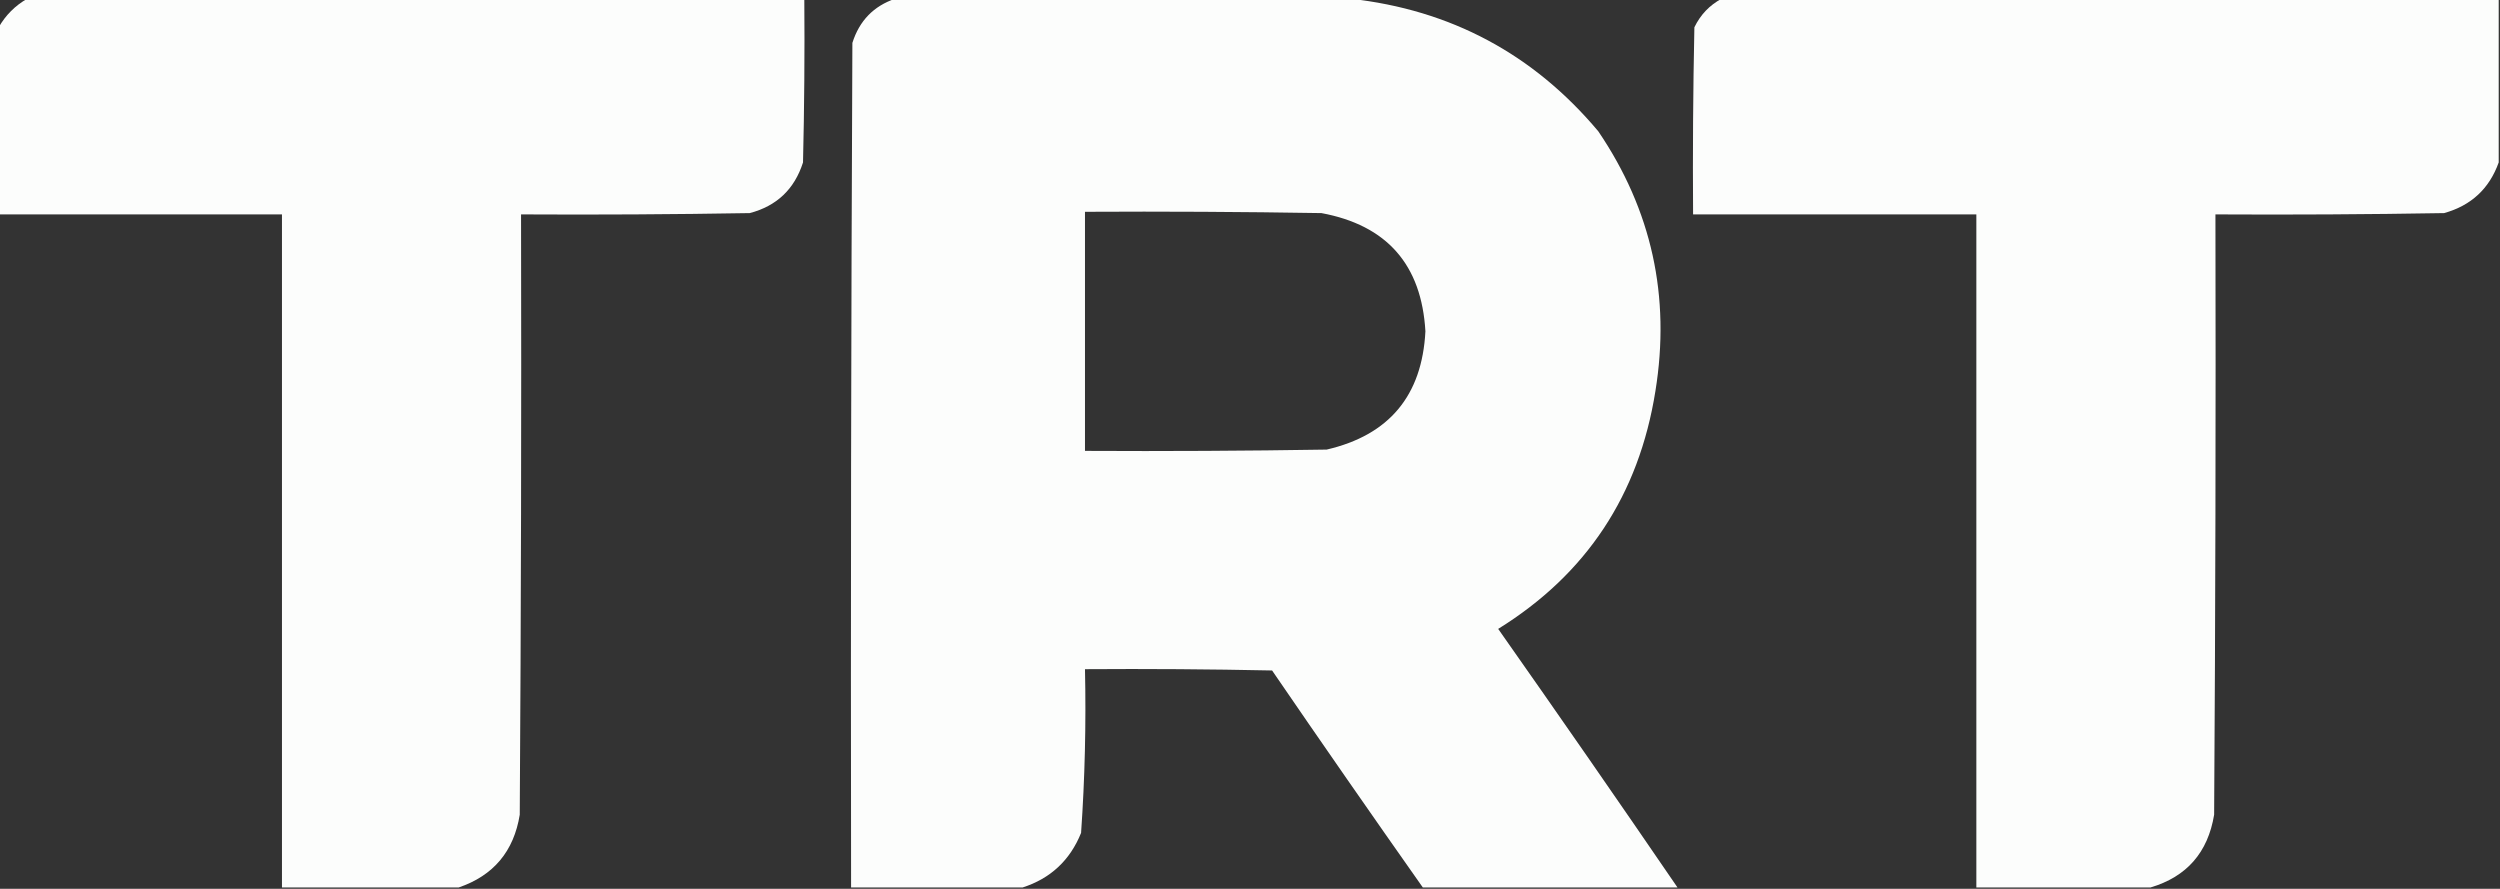 <?xml version="1.0" encoding="UTF-8"?>
<!DOCTYPE svg PUBLIC "-//W3C//DTD SVG 1.1//EN" "http://www.w3.org/Graphics/SVG/1.1/DTD/svg11.dtd">
<svg xmlns="http://www.w3.org/2000/svg" version="1.1" width="962px" height="342px" style="shape-rendering:geometricPrecision; text-rendering:geometricPrecision; image-rendering:optimizeQuality; fill-rule:evenodd; clip-rule:evenodd" xmlns:xlink="http://www.w3.org/1999/xlink">
<rect width="100%" height="100%" fill="#333333" stroke="none"/>
<g><path style="opacity:0.989" fill="#fefffe" d="M 10.5,-0.5 C 110.167,-0.5 209.833,-0.5 309.5,-0.5C 309.667,20.503 309.5,41.503 309,62.5C 305.727,72.774 298.894,79.274 288.5,82C 259.169,82.5 229.835,82.667 200.5,82.5C 200.667,159.501 200.5,236.501 200,313.5C 197.717,327.608 189.883,336.941 176.5,341.5C 153.833,341.5 131.167,341.5 108.5,341.5C 108.5,255.167 108.5,168.833 108.5,82.5C 72.167,82.5 35.833,82.5 -0.5,82.5C -0.5,58.5 -0.5,34.5 -0.5,10.5C 2.167,5.833 5.833,2.167 10.5,-0.5 Z"/></g>
<g><path style="opacity:0.992" fill="#fefffe" d="M 344.5,-0.5 C 402.833,-0.5 461.167,-0.5 519.5,-0.5C 558.184,3.758 590.018,20.758 615,50.5C 635.567,80.781 642.9,114.115 637,150.5C 630.65,190.427 610.483,220.927 576.5,242C 599.746,275.065 622.746,308.231 645.5,341.5C 612.833,341.5 580.167,341.5 547.5,341.5C 527.997,313.823 508.664,285.989 489.5,258C 465.502,257.5 441.502,257.333 417.5,257.5C 417.954,278.554 417.454,299.554 416,320.5C 411.756,331.03 404.256,338.03 393.5,341.5C 371.5,341.5 349.5,341.5 327.5,341.5C 327.333,233.166 327.5,124.833 328,16.5C 330.684,7.984 336.184,2.317 344.5,-0.5 Z M 417.5,81.5 C 447.835,81.333 478.168,81.5 508.5,82C 533.684,86.688 547.018,101.854 548.5,127.5C 547.217,152.258 534.551,167.425 510.5,173C 479.502,173.5 448.502,173.667 417.5,173.5C 417.5,142.833 417.5,112.167 417.5,81.5 Z"/></g>
<g><path style="opacity:0.989" fill="#fefffe" d="M 662.5,-0.5 C 762.167,-0.5 861.833,-0.5 961.5,-0.5C 961.5,20.5 961.5,41.5 961.5,62.5C 957.911,72.586 950.911,79.086 940.5,82C 911.169,82.5 881.835,82.667 852.5,82.5C 852.667,159.501 852.5,236.501 852,313.5C 849.613,328.045 841.446,337.378 827.5,341.5C 805.167,341.5 782.833,341.5 760.5,341.5C 760.5,255.167 760.5,168.833 760.5,82.5C 724.167,82.5 687.833,82.5 651.5,82.5C 651.333,58.498 651.5,34.498 652,10.5C 654.357,5.645 657.857,1.979 662.5,-0.5 Z"/></g>
</svg>
